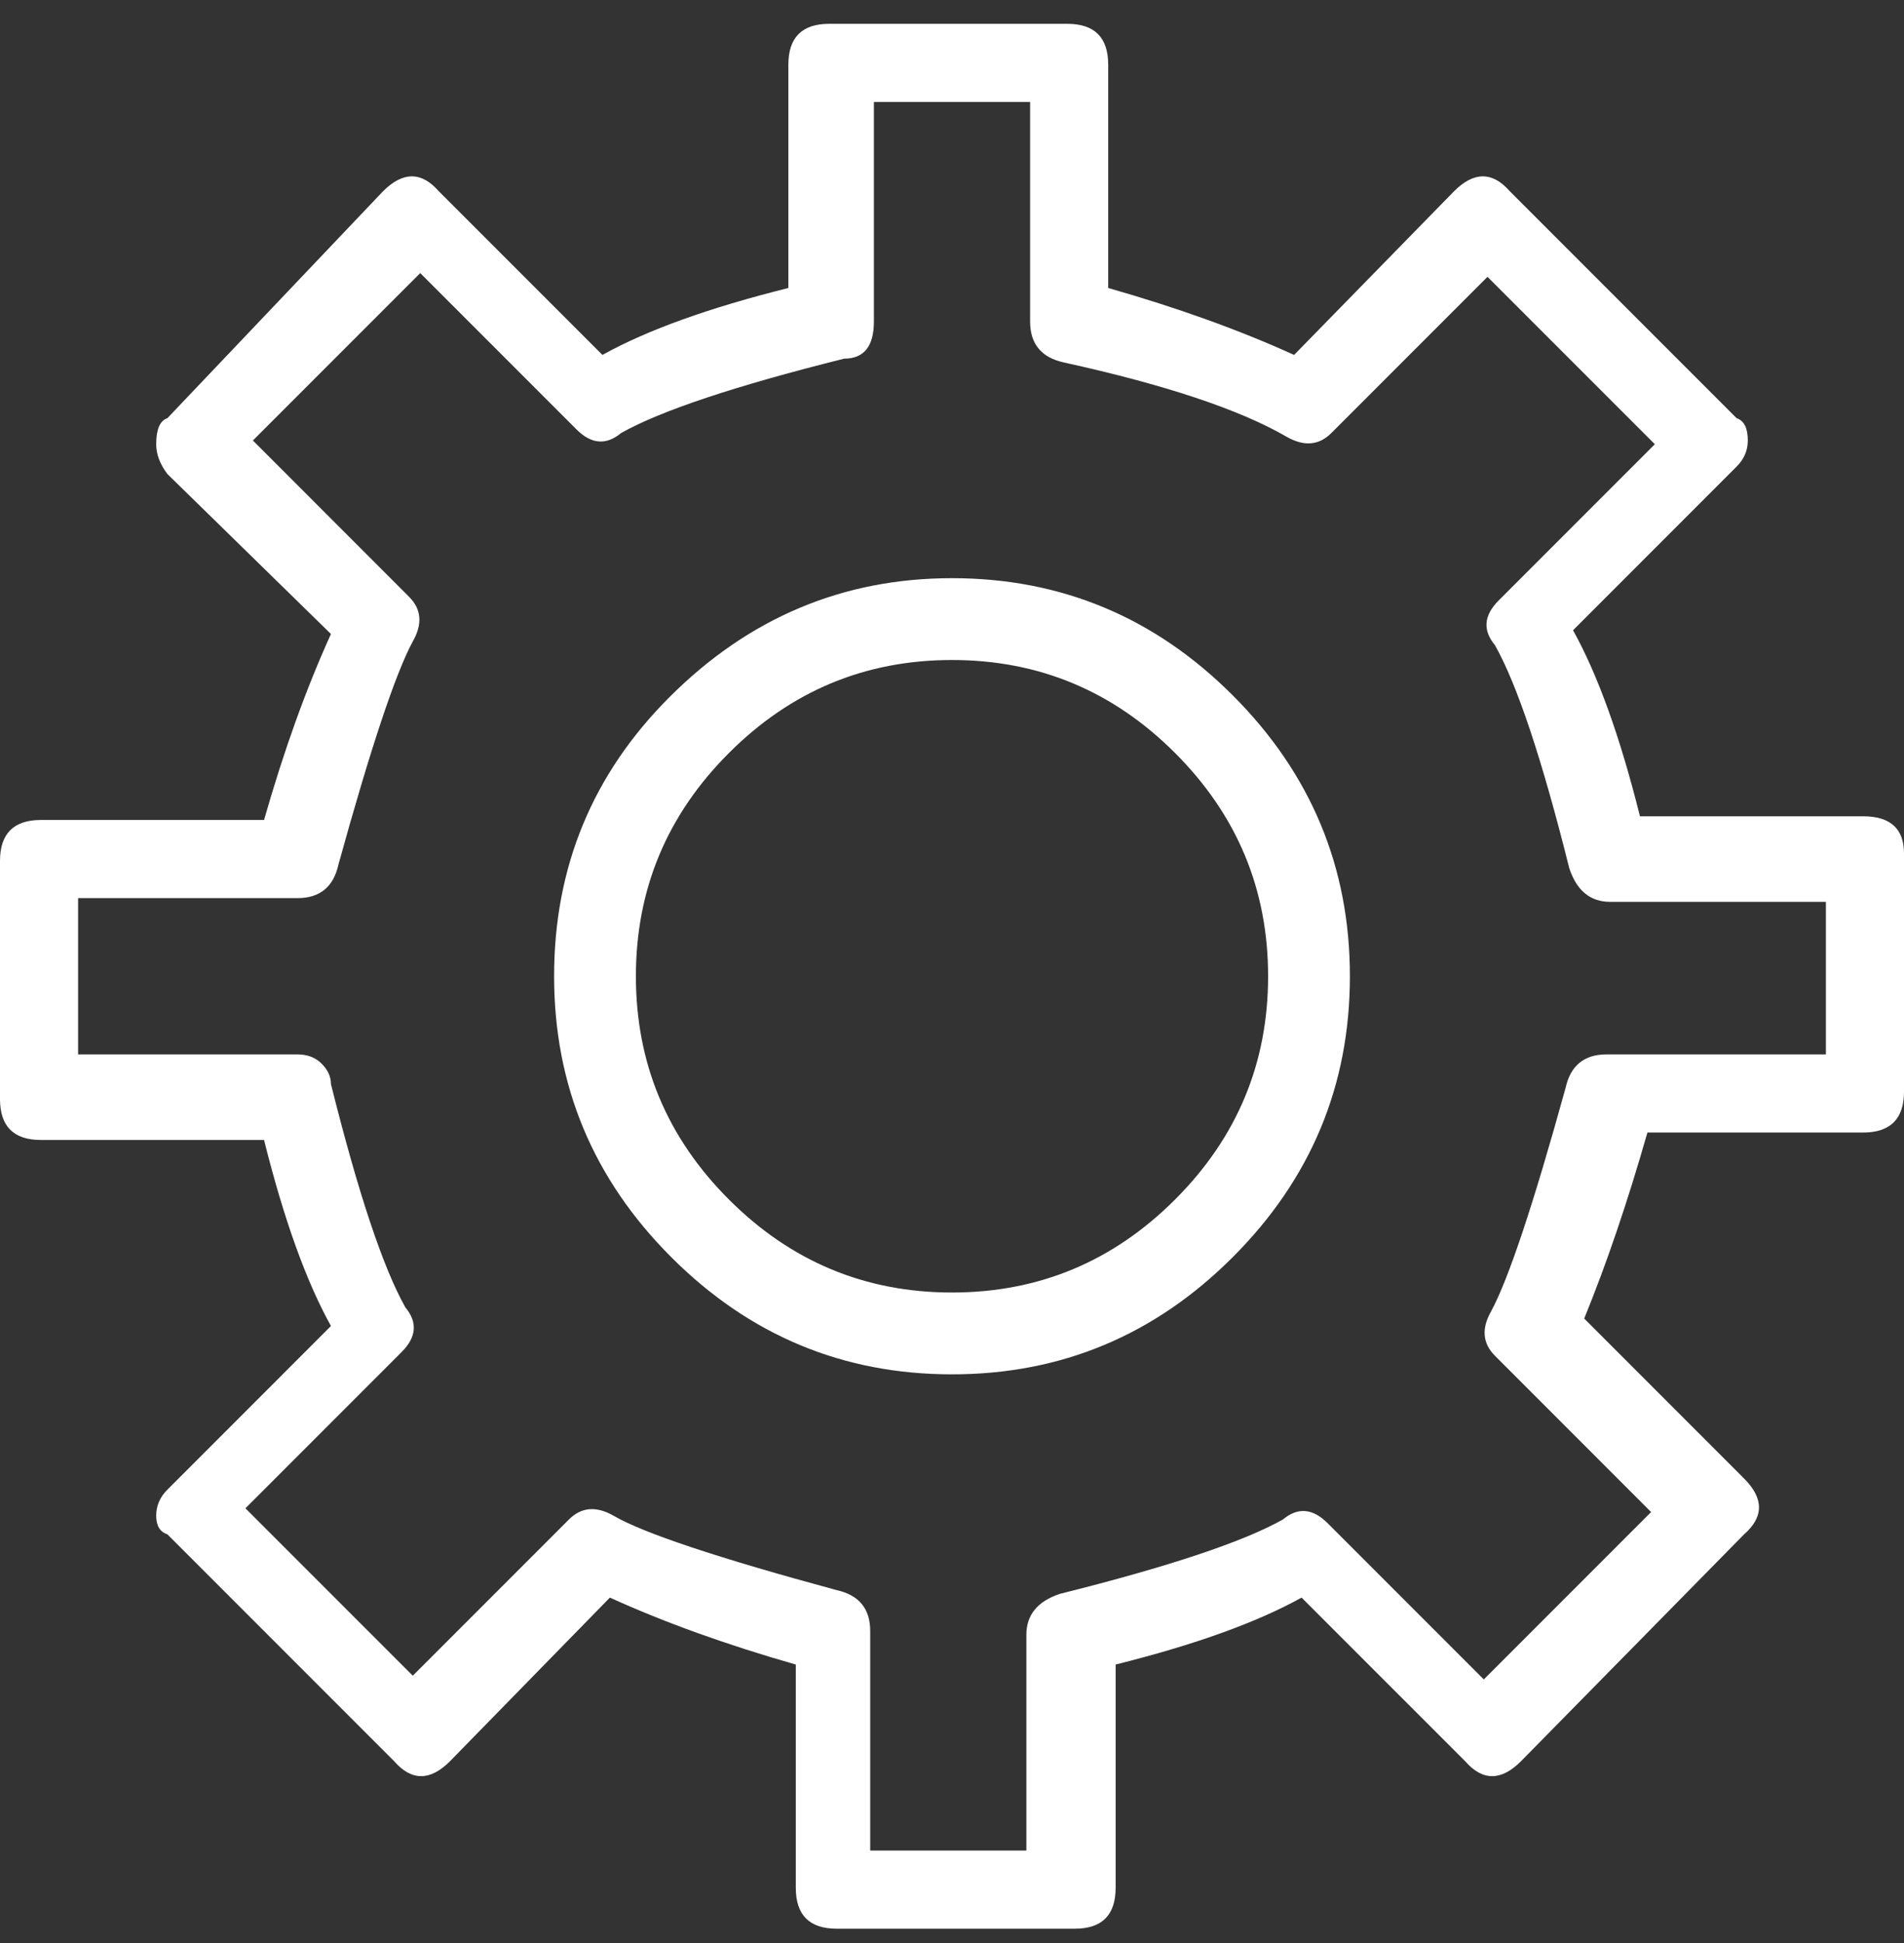 <?xml version="1.0" encoding="UTF-8"?>
<svg width="50px" height="51px" viewBox="0 0 50 51" version="1.1" xmlns="http://www.w3.org/2000/svg" xmlns:xlink="http://www.w3.org/1999/xlink">
    <rect x="0" y="0" width="50" height="51" fill="#333333" stroke="none"/>
    <title>gear</title>
    <g id="Page-1" stroke="none" stroke-width="1" fill="none" fill-rule="evenodd">
        <path d="M28.223,50.625 C28.939,50.625 29.297,50.267 29.297,49.551 L29.297,49.551 L29.297,43.691 C31.38,43.171 33.008,42.585 34.18,41.934 L34.18,41.934 L38.477,46.23 C38.932,46.751 39.421,46.751 39.941,46.23 L39.941,46.23 L45.801,40.273 C46.322,39.818 46.322,39.329 45.801,38.809 L45.801,38.809 L41.602,34.609 C42.188,33.177 42.741,31.549 43.262,29.727 L43.262,29.727 L48.926,29.727 C49.642,29.727 50,29.368 50,28.652 L50,28.652 L50,22.402 C50,21.751 49.642,21.426 48.926,21.426 L48.926,21.426 L43.066,21.426 C42.546,19.342 41.96,17.715 41.309,16.543 L41.309,16.543 L45.605,12.246 C45.801,12.051 45.898,11.823 45.898,11.562 C45.898,11.237 45.801,11.042 45.605,10.977 L45.605,10.977 L39.648,5.02 C39.193,4.499 38.704,4.499 38.184,5.02 L38.184,5.02 L33.984,9.316 C32.552,8.665 30.924,8.079 29.102,7.559 L29.102,7.559 L29.102,1.699 C29.102,0.983 28.743,0.625 28.027,0.625 L28.027,0.625 L21.777,0.625 C21.061,0.625 20.703,0.983 20.703,1.699 L20.703,1.699 L20.703,7.559 C18.62,8.079 16.992,8.665 15.82,9.316 L15.82,9.316 L11.523,5.02 C11.068,4.499 10.579,4.499 10.059,5.02 L10.059,5.02 L4.395,10.977 C4.199,11.042 4.102,11.27 4.102,11.66 C4.102,11.921 4.199,12.181 4.395,12.441 L4.395,12.441 L8.691,16.641 C8.04,18.073 7.454,19.701 6.934,21.523 L6.934,21.523 L1.074,21.523 C0.358,21.523 0,21.882 0,22.598 L0,22.598 L0,28.848 C0,29.564 0.358,29.922 1.074,29.922 L1.074,29.922 L6.934,29.922 C7.454,32.005 8.04,33.633 8.691,34.805 L8.691,34.805 L4.395,39.102 C4.199,39.297 4.102,39.525 4.102,39.785 C4.102,40.046 4.199,40.208 4.395,40.273 L4.395,40.273 L10.352,46.23 C10.807,46.751 11.296,46.751 11.816,46.23 L11.816,46.23 L16.016,41.934 C17.448,42.585 19.076,43.171 20.898,43.691 L20.898,43.691 L20.898,49.551 C20.898,50.267 21.257,50.625 21.973,50.625 L21.973,50.625 L28.223,50.625 Z M26.953,48.574 L22.852,48.574 L22.852,42.812 C22.852,42.227 22.559,41.868 21.973,41.738 C18.848,40.892 16.895,40.241 16.113,39.785 C15.658,39.525 15.267,39.557 14.941,39.883 L14.941,39.883 L10.84,43.984 L6.445,39.59 L10.547,35.488 C10.938,35.098 10.97,34.707 10.645,34.316 C10.059,33.275 9.408,31.322 8.691,28.457 C8.691,28.262 8.61,28.083 8.447,27.92 C8.285,27.757 8.073,27.676 7.812,27.676 L7.812,27.676 L2.051,27.676 L2.051,23.574 L7.812,23.574 C8.398,23.574 8.757,23.281 8.887,22.695 C9.733,19.635 10.384,17.682 10.84,16.836 C11.1,16.38 11.068,15.99 10.742,15.664 L10.742,15.664 L6.641,11.562 L11.035,7.168 L15.137,11.27 C15.527,11.66 15.918,11.693 16.309,11.367 C17.35,10.781 19.303,10.13 22.168,9.414 C22.689,9.414 22.949,9.089 22.949,8.438 L22.949,8.438 L22.949,2.676 L27.051,2.676 L27.051,8.438 C27.051,9.023 27.344,9.382 27.93,9.512 C30.599,10.098 32.552,10.749 33.789,11.465 C34.245,11.725 34.635,11.693 34.961,11.367 L34.961,11.367 L39.062,7.266 L43.457,11.66 L39.355,15.762 C38.965,16.152 38.932,16.543 39.258,16.934 C39.844,17.975 40.495,19.928 41.211,22.793 C41.406,23.379 41.764,23.672 42.285,23.672 L42.285,23.672 L47.949,23.672 L47.949,27.676 L42.188,27.676 C41.602,27.676 41.243,27.969 41.113,28.555 C40.267,31.615 39.616,33.568 39.16,34.414 C38.9,34.87 38.932,35.26 39.258,35.586 L39.258,35.586 L43.359,39.688 L38.965,44.082 L34.863,39.98 C34.473,39.59 34.082,39.557 33.691,39.883 C32.65,40.469 30.697,41.12 27.832,41.836 C27.246,42.031 26.953,42.389 26.953,42.91 L26.953,42.91 L26.953,48.574 Z M25,36.074 C27.865,36.074 30.322,35.049 32.373,32.998 C34.424,30.947 35.449,28.49 35.449,25.625 C35.449,22.76 34.424,20.303 32.373,18.252 C30.322,16.201 27.865,15.176 25,15.176 C22.135,15.176 19.661,16.217 17.578,18.301 C15.56,20.319 14.551,22.76 14.551,25.625 C14.551,28.49 15.576,30.947 17.627,32.998 C19.678,35.049 22.135,36.074 25,36.074 Z M25,33.926 C22.721,33.926 20.768,33.112 19.141,31.484 C17.513,29.857 16.699,27.904 16.699,25.625 C16.699,23.346 17.513,21.393 19.141,19.766 C20.768,18.138 22.721,17.324 25,17.324 C27.279,17.324 29.232,18.138 30.859,19.766 C32.487,21.393 33.301,23.346 33.301,25.625 C33.301,27.904 32.487,29.857 30.859,31.484 C29.232,33.112 27.279,33.926 25,33.926 Z" id="gear" fill="#FFFFFF" fill-rule="nonzero"></path>
    </g>
</svg>
